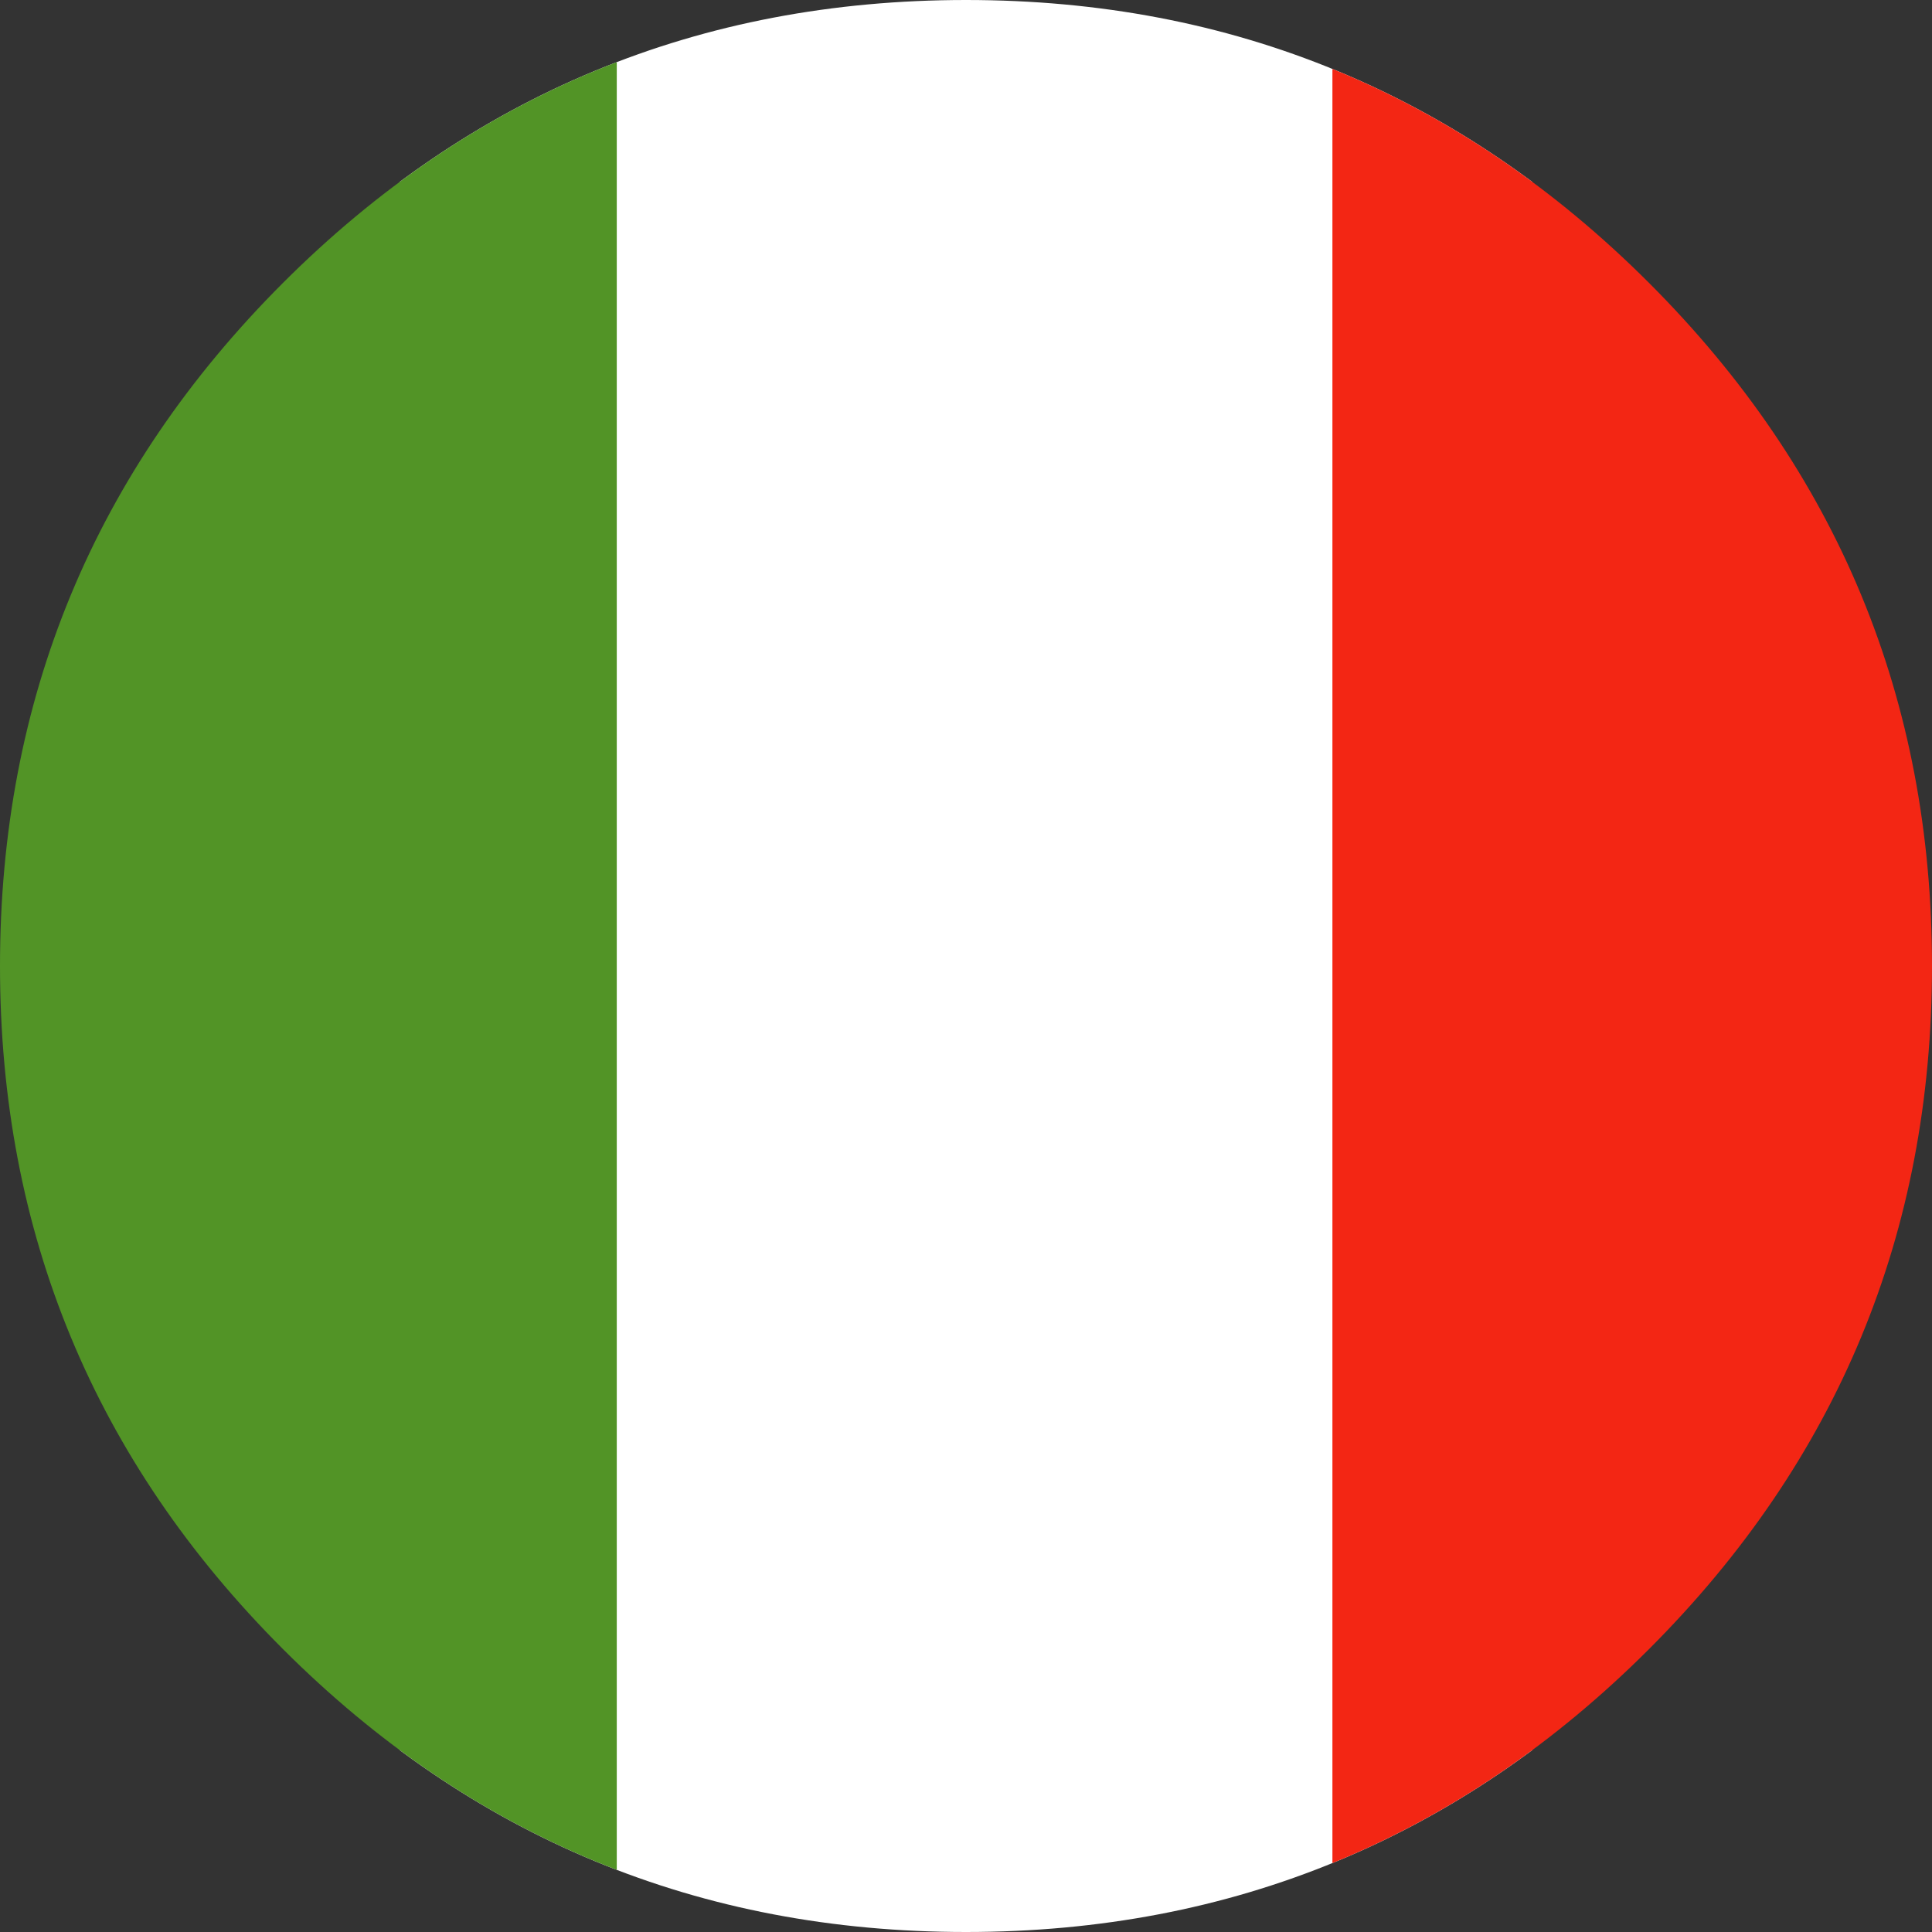 <?xml version="1.0" encoding="utf-8"?>
<!-- Generator: Adobe Illustrator 16.0.3, SVG Export Plug-In . SVG Version: 6.00 Build 0)  -->
<!DOCTYPE svg PUBLIC "-//W3C//DTD SVG 1.1//EN" "http://www.w3.org/Graphics/SVG/1.1/DTD/svg11.dtd">
<svg version="1.1" id="Ebene_1" xmlns="http://www.w3.org/2000/svg" xmlns:xlink="http://www.w3.org/1999/xlink" x="0px" y="0px"
	 width="29px" height="29px" viewBox="0 0 29 29" enable-background="new 0 0 29 29" xml:space="preserve">
<rect x="0" y="0" width="29" height="29" fill="#333333" stroke="none"/>
<g>
	<defs>
		<path id="SVGID_1_" d="M0,14.5c0,4.004,1.416,7.422,4.247,10.253C7.078,27.584,10.496,29,14.5,29s7.422-1.416,10.253-4.247
			S29,18.504,29,14.5s-1.416-7.422-4.247-10.253C21.922,1.416,18.504,0,14.5,0S7.078,1.416,4.247,4.247C1.416,7.078,0,10.496,0,14.5
			z"/>
	</defs>
	<clipPath id="SVGID_2_">
		<use xlink:href="#SVGID_1_"  overflow="visible"/>
	</clipPath>
	<g clip-path="url(#SVGID_2_)" enable-background="new    ">
		<g>
			<defs>
				<rect id="SVGID_3_" width="29" height="29"/>
			</defs>
			<clipPath id="SVGID_4_">
				<use xlink:href="#SVGID_3_"  overflow="visible"/>
			</clipPath>
			<rect x="6" y="-2" clip-path="url(#SVGID_4_)" fill="#FFFFFF" width="17" height="32.691"/>
			<rect x="20" y="-2" clip-path="url(#SVGID_4_)" fill="#F32614" width="11.259" height="32.691"/>
			<rect x="-2" y="-2" clip-path="url(#SVGID_4_)" fill="#529426" width="11.258" height="32.691"/>
		</g>
	</g>
</g>
</svg>
